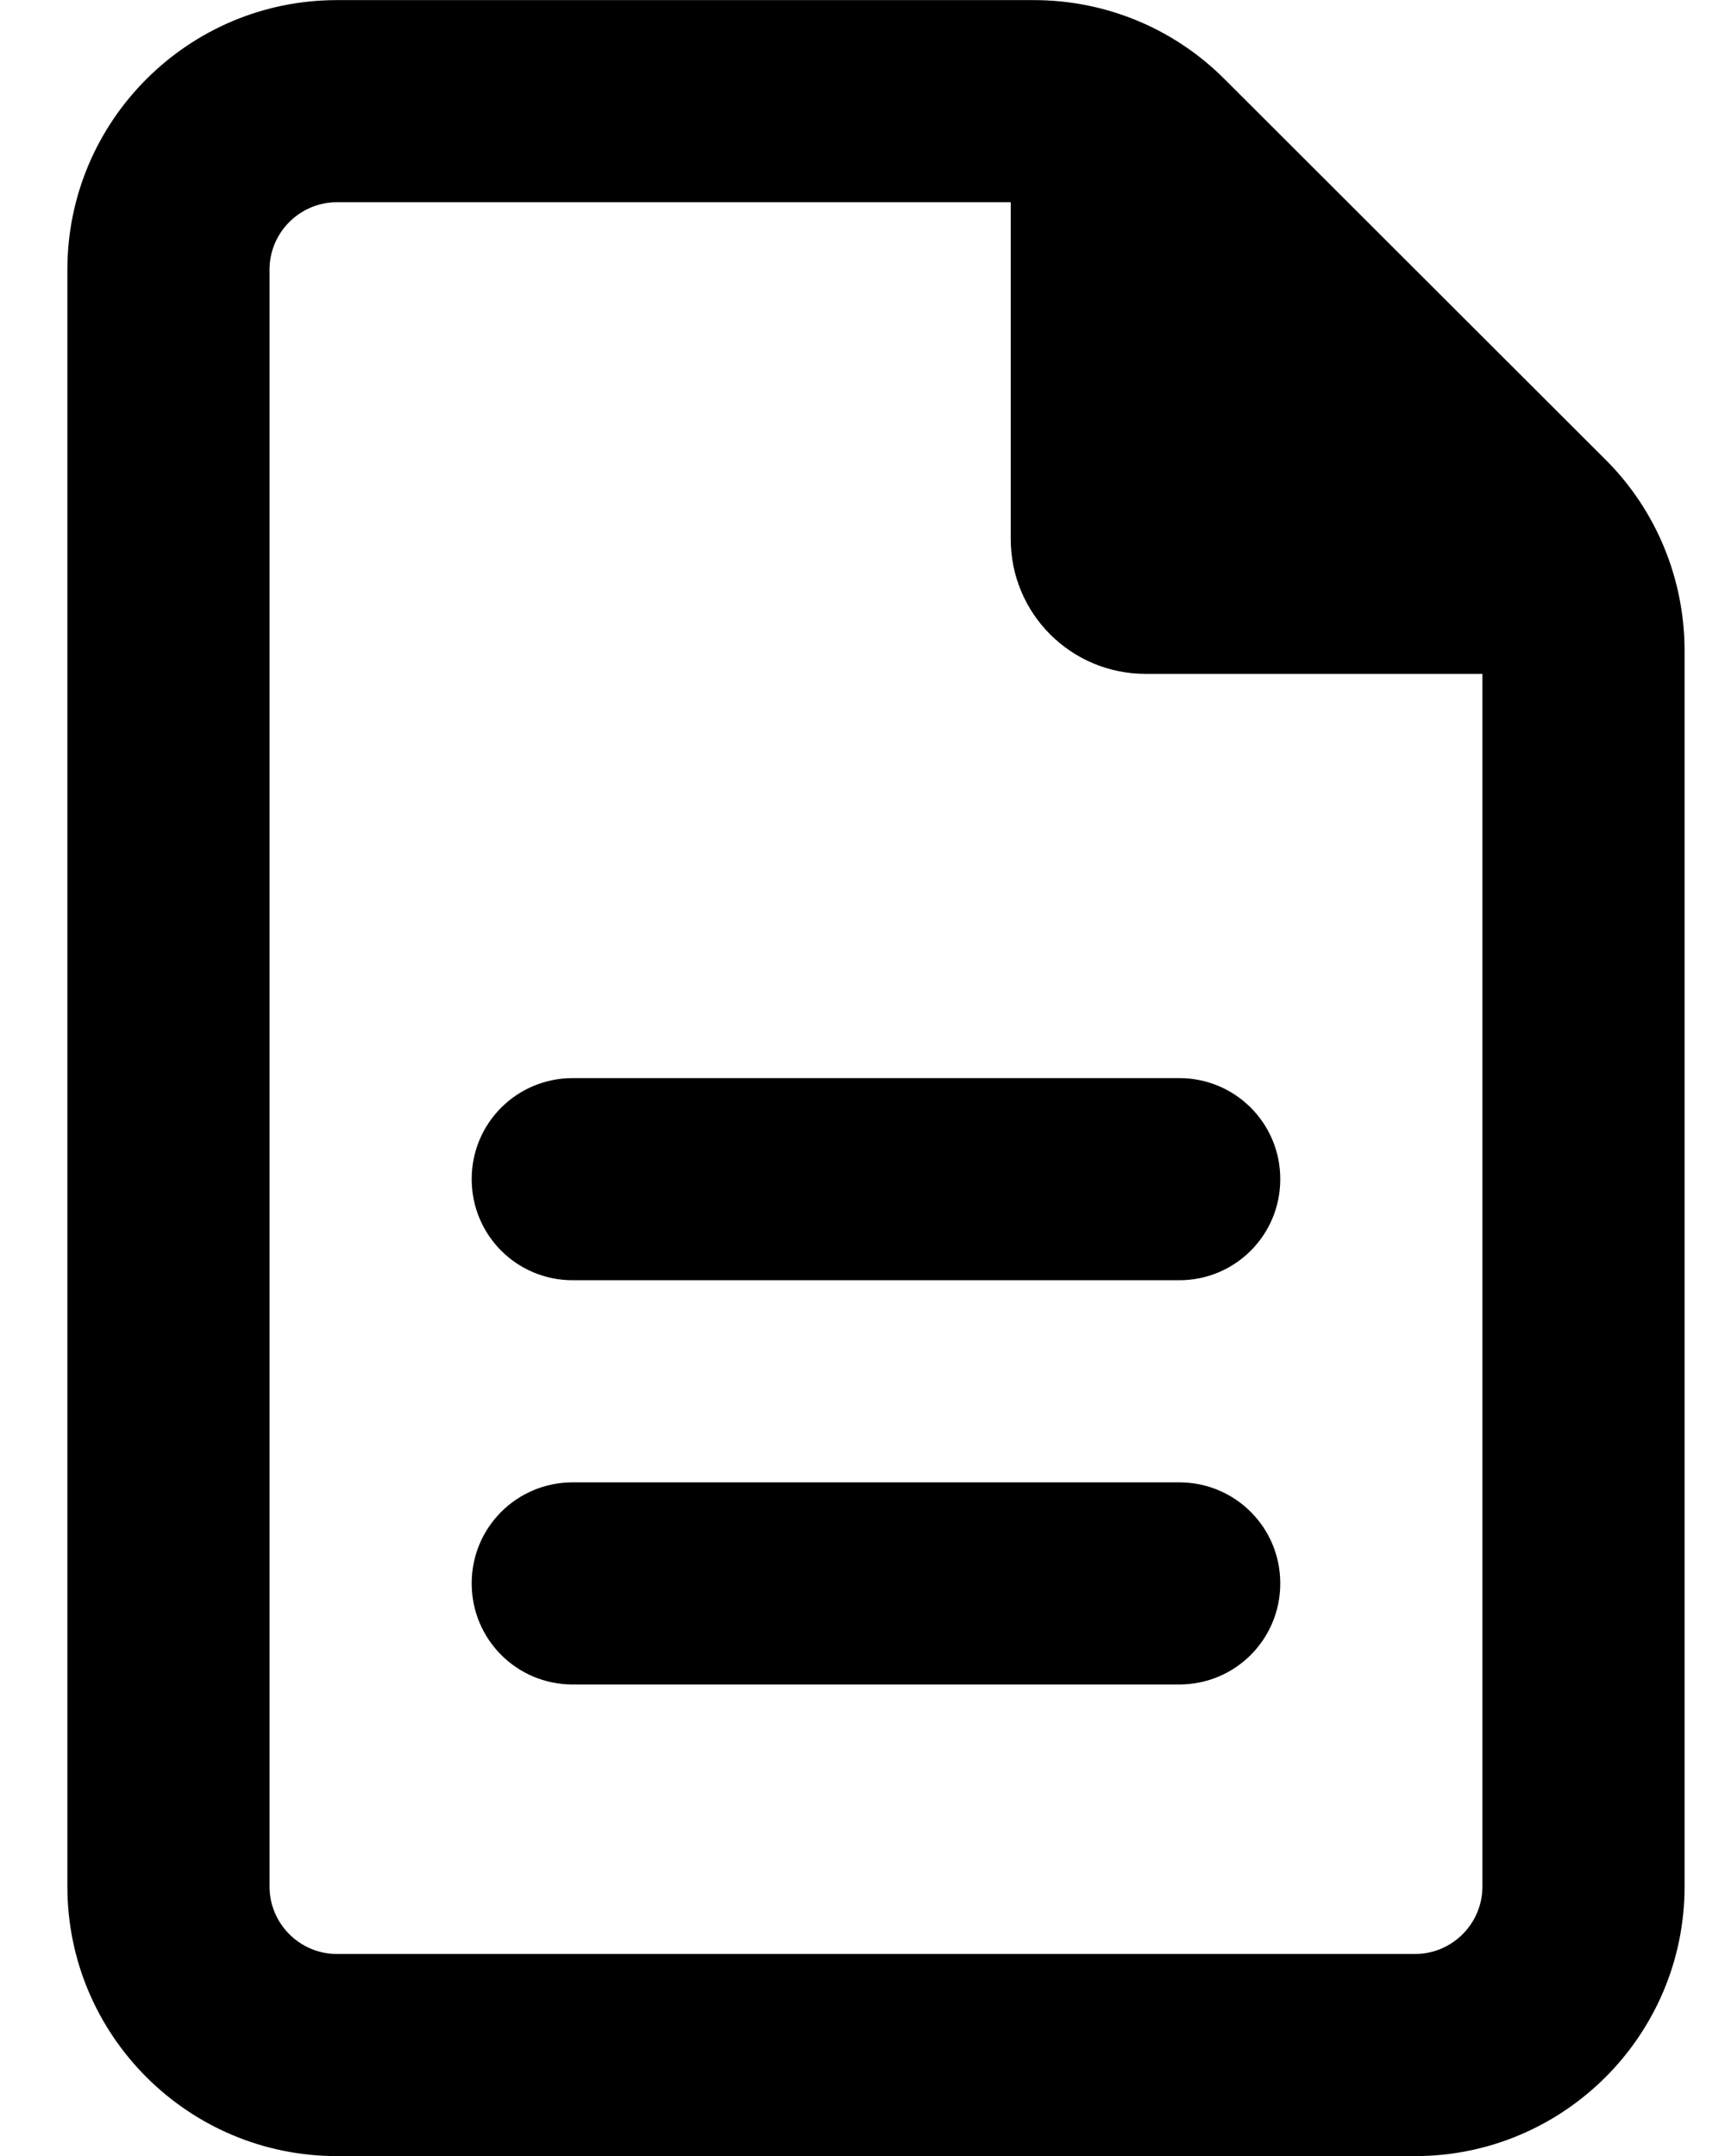 <svg width="16" height="20" viewBox="0 0 16 20" fill="none" xmlns="http://www.w3.org/2000/svg">
<path d="M3.125 18.126C2.781 18.126 2.5 17.845 2.5 17.501V2.501C2.5 2.157 2.781 1.876 3.125 1.876H9.375V5.001C9.375 5.692 9.934 6.251 10.625 6.251H13.75V17.501C13.75 17.845 13.469 18.126 13.125 18.126H3.125ZM3.125 0.001C1.746 0.001 0.625 1.122 0.625 2.501V17.501C0.625 18.88 1.746 20.001 3.125 20.001H13.125C14.504 20.001 15.625 18.88 15.625 17.501V6.036C15.625 5.372 15.363 4.735 14.895 4.267L11.355 0.731C10.887 0.263 10.254 0.001 9.59 0.001H3.125ZM5.312 10.001C4.793 10.001 4.375 10.419 4.375 10.938C4.375 11.458 4.793 11.876 5.312 11.876H10.938C11.457 11.876 11.875 11.458 11.875 10.938C11.875 10.419 11.457 10.001 10.938 10.001H5.312ZM5.312 13.751C4.793 13.751 4.375 14.169 4.375 14.688C4.375 15.208 4.793 15.626 5.312 15.626H10.938C11.457 15.626 11.875 15.208 11.875 14.688C11.875 14.169 11.457 13.751 10.938 13.751H5.312Z" fill="black"/>
</svg>
